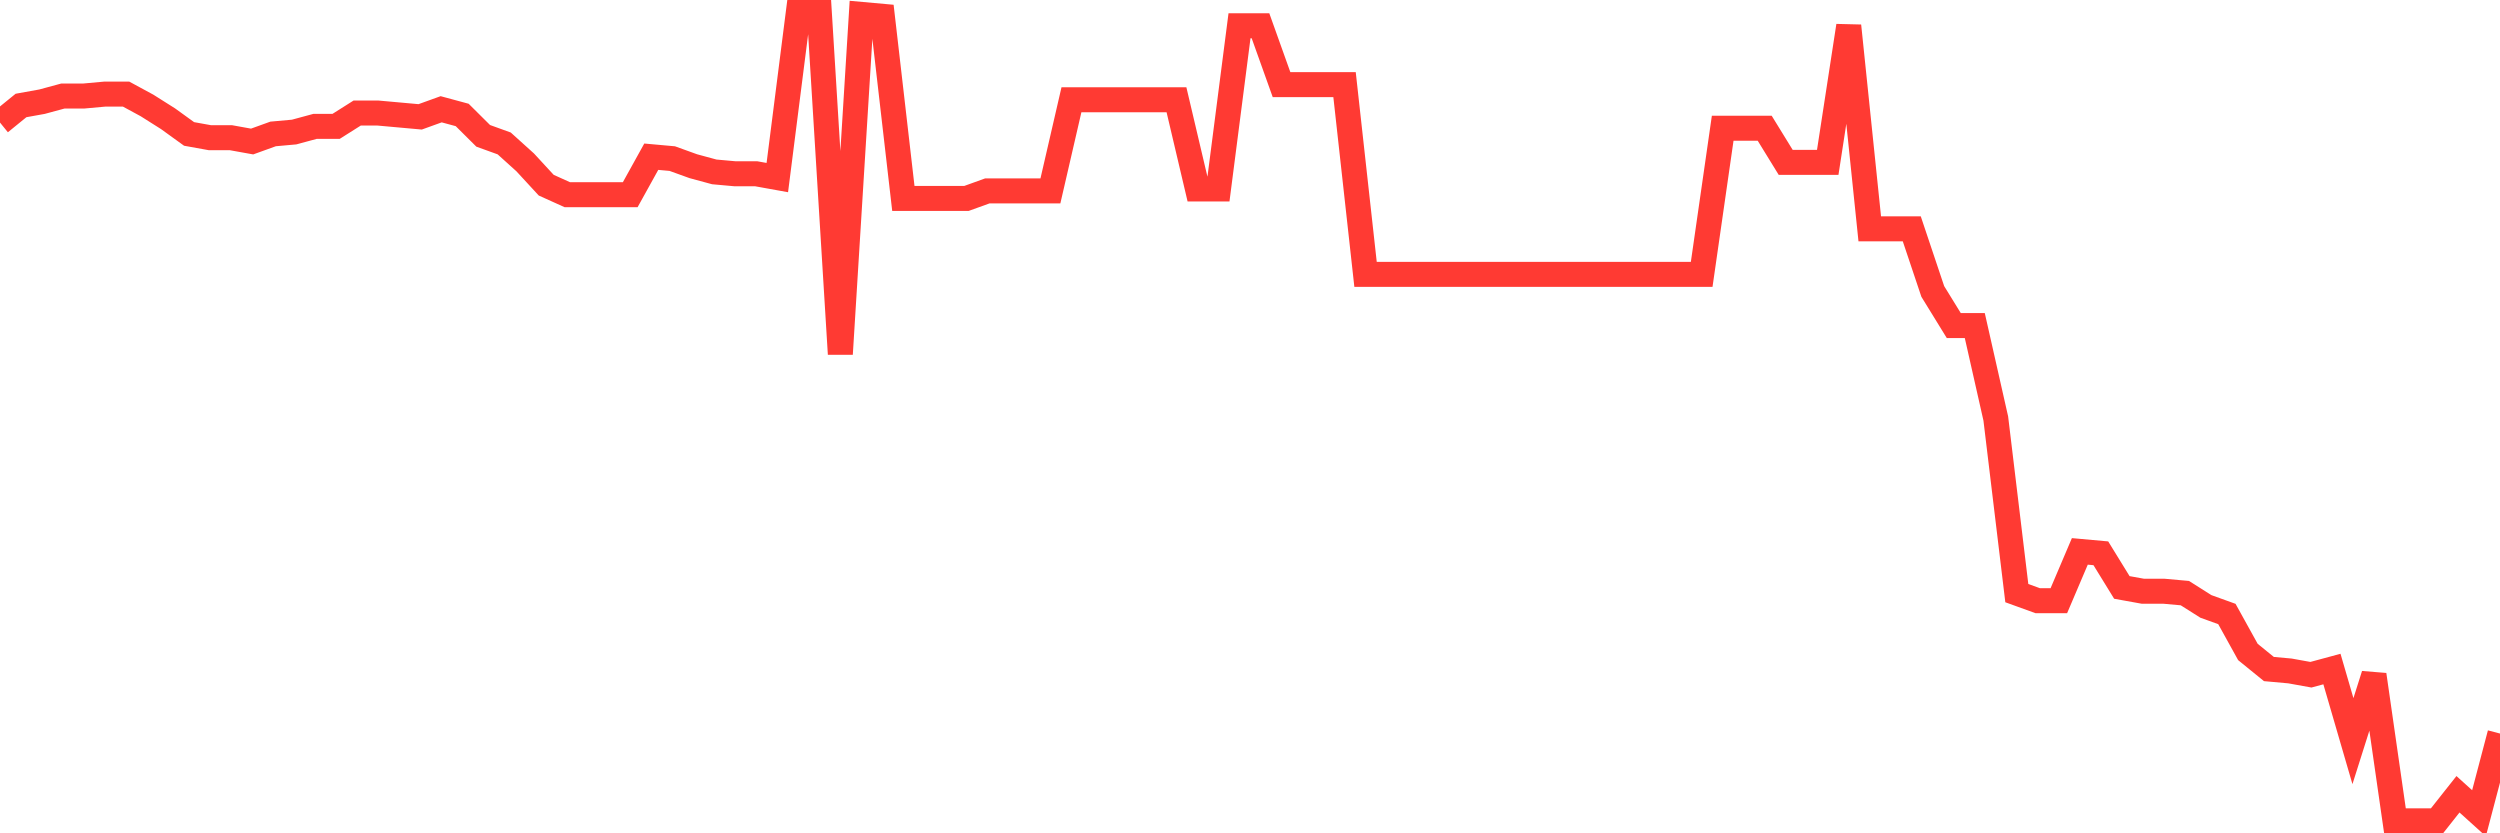 <svg
  xmlns="http://www.w3.org/2000/svg"
  xmlns:xlink="http://www.w3.org/1999/xlink"
  width="120"
  height="40"
  viewBox="0 0 120 40"
  preserveAspectRatio="none"
>
  <polyline
    points="0,5.883 1.008,5.063 2.017,4.881 3.025,4.608 4.034,4.608 5.042,4.516 6.05,4.516 7.059,5.063 8.067,5.7 9.076,6.429 10.084,6.611 11.092,6.611 12.101,6.793 13.109,6.429 14.118,6.338 15.126,6.065 16.134,6.065 17.143,5.427 18.151,5.427 19.16,5.518 20.168,5.609 21.176,5.245 22.185,5.518 23.193,6.52 24.202,6.885 25.21,7.795 26.218,8.888 27.227,9.344 28.235,9.344 29.244,9.344 30.252,9.344 31.261,7.522 32.269,7.613 33.277,7.977 34.286,8.251 35.294,8.342 36.303,8.342 37.311,8.524 38.319,0.6 39.328,0.6 40.336,16.994 41.345,0.691 42.353,0.782 43.361,9.526 44.37,9.526 45.378,9.526 46.387,9.526 47.395,9.162 48.403,9.162 49.412,9.162 50.42,9.162 51.429,4.79 52.437,4.79 53.445,4.79 54.454,4.79 55.462,4.79 56.471,4.79 57.479,9.07 58.487,9.07 59.496,1.238 60.504,1.238 61.513,4.061 62.521,4.061 63.529,4.061 64.538,4.061 65.546,13.169 66.555,13.169 67.563,13.169 68.571,13.169 69.58,13.169 70.588,13.169 71.597,13.169 72.605,13.169 73.613,13.169 74.622,13.169 75.63,13.169 76.639,13.169 77.647,13.169 78.655,13.169 79.664,13.169 80.672,13.169 81.681,13.169 82.689,6.156 83.697,6.156 84.706,6.156 85.714,7.795 86.723,7.795 87.731,7.795 88.739,1.238 89.748,10.983 90.756,10.983 91.765,10.983 92.773,13.989 93.782,15.628 94.79,15.628 95.798,20.091 96.807,28.47 97.815,28.835 98.824,28.835 99.832,26.467 100.84,26.558 101.849,28.197 102.857,28.379 103.866,28.379 104.874,28.47 105.882,29.108 106.891,29.472 107.899,31.294 108.908,32.114 109.916,32.205 110.924,32.387 111.933,32.114 112.941,35.575 113.95,32.387 114.958,39.4 115.966,39.4 116.975,39.4 117.983,38.125 118.992,39.036 120,35.21"
    fill="none"
    stroke="#ff3a33"
    stroke-width="1.2"
  >
  </polyline>
</svg>